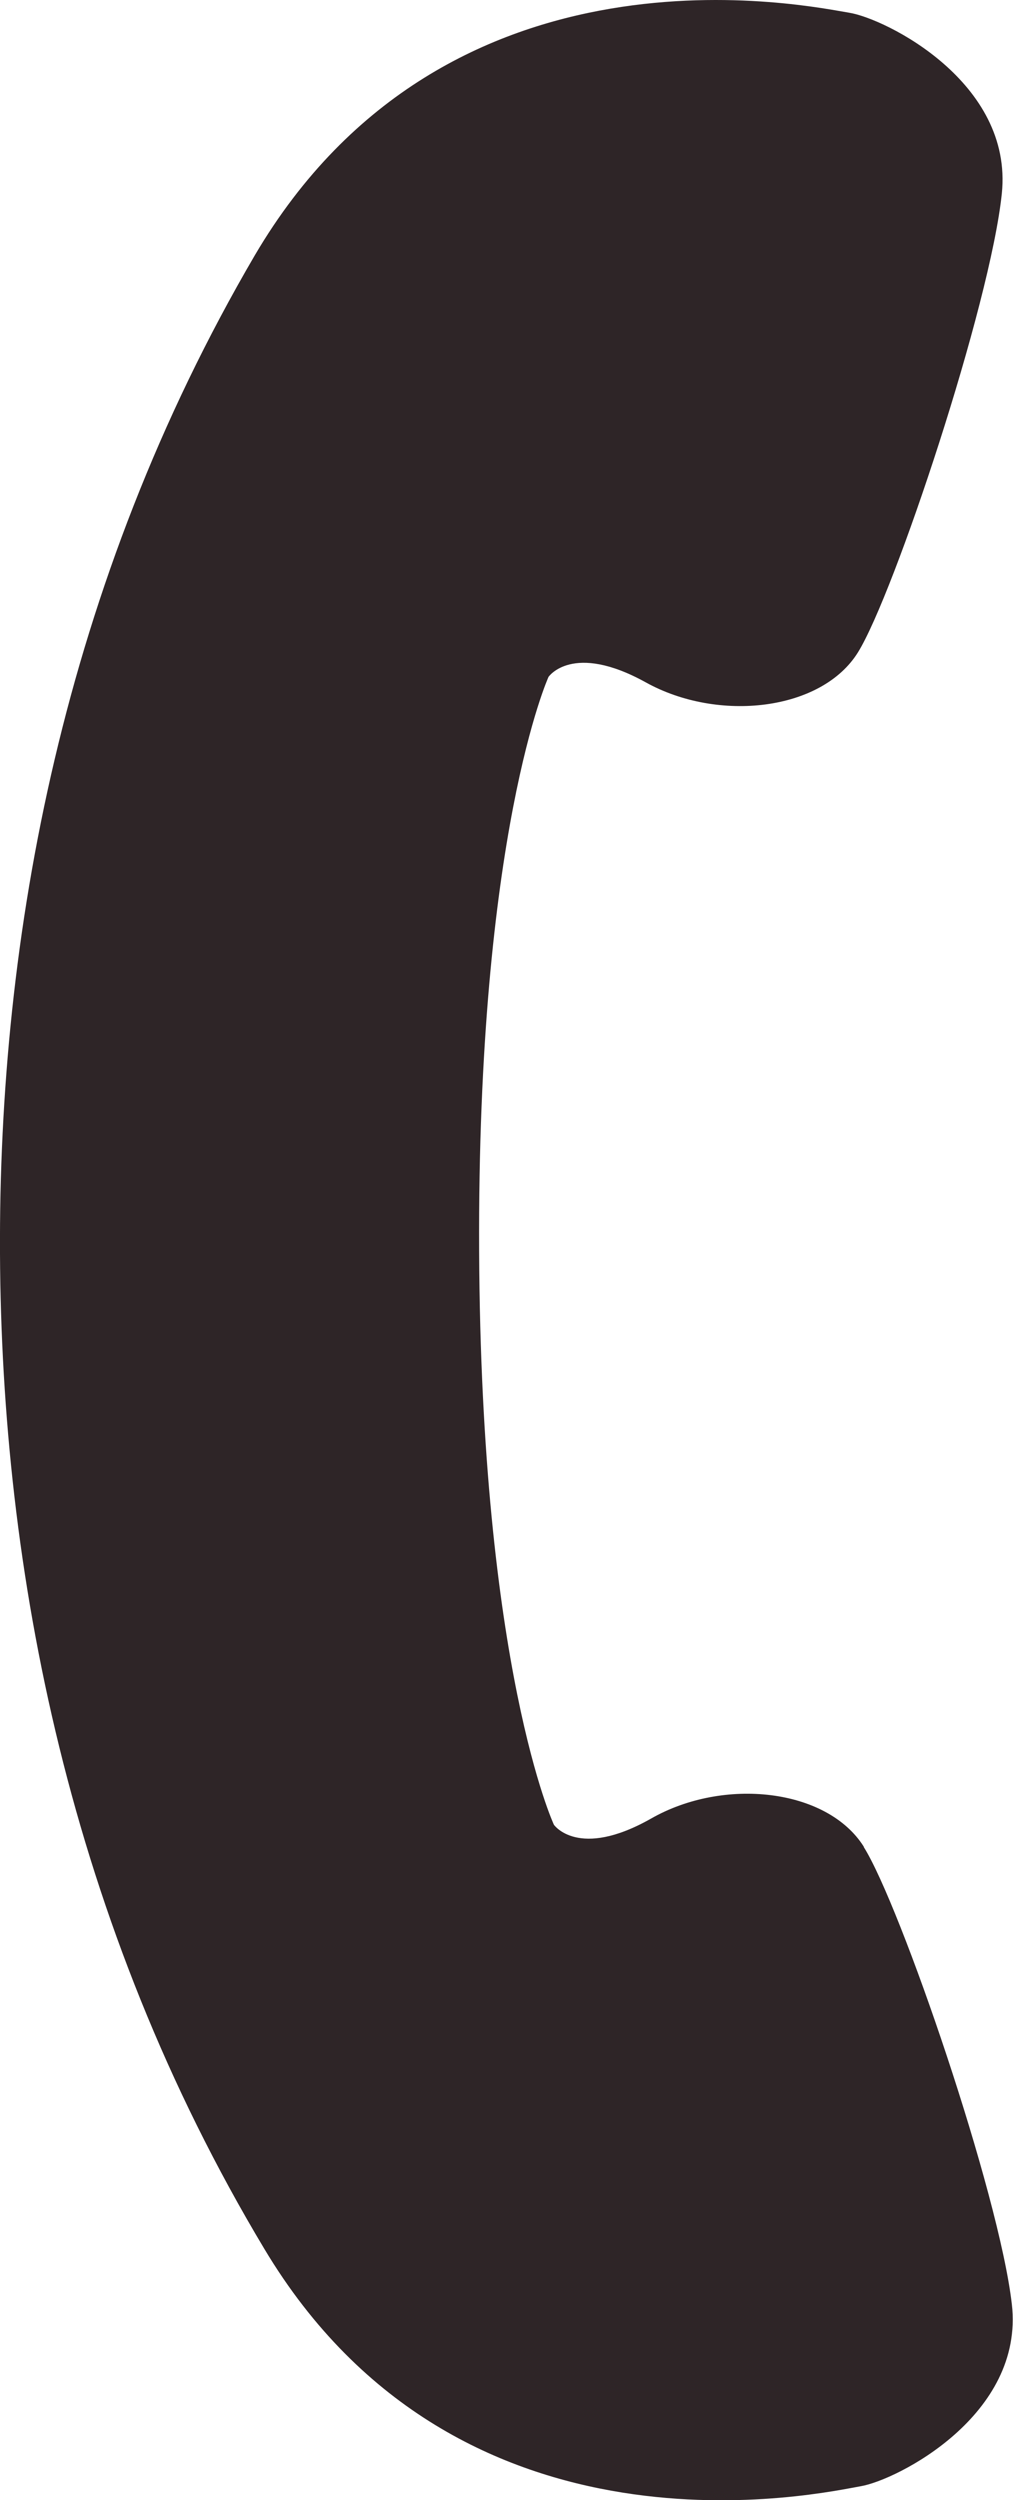 <svg data-name="レイヤー 2" xmlns="http://www.w3.org/2000/svg" width="26.28" height="64.82"><path d="M22.41 47.88c-.95-1.51-3.63-1.81-5.52-.73-1.89 1.07-2.52.16-2.52.16s-1.89-4.05-1.94-14.87c-.05-10.83 1.8-14.89 1.8-14.89s.62-.91 2.52.14c1.89 1.05 4.57.74 5.51-.78.94-1.52 3.43-9 3.73-11.89.3-2.89-3.02-4.54-3.96-4.69C21.08.18 11.62-1.9 6.61 6.62 1.62 15.15-.04 24.3 0 32.5c.04 8.2 1.78 17.34 6.86 25.81 5.08 8.48 14.53 6.31 15.47 6.15.94-.16 4.25-1.84 3.92-4.72-.33-2.88-2.89-10.34-3.84-11.85Z" style="fill:#2e2527;isolation:isolate"/></svg>